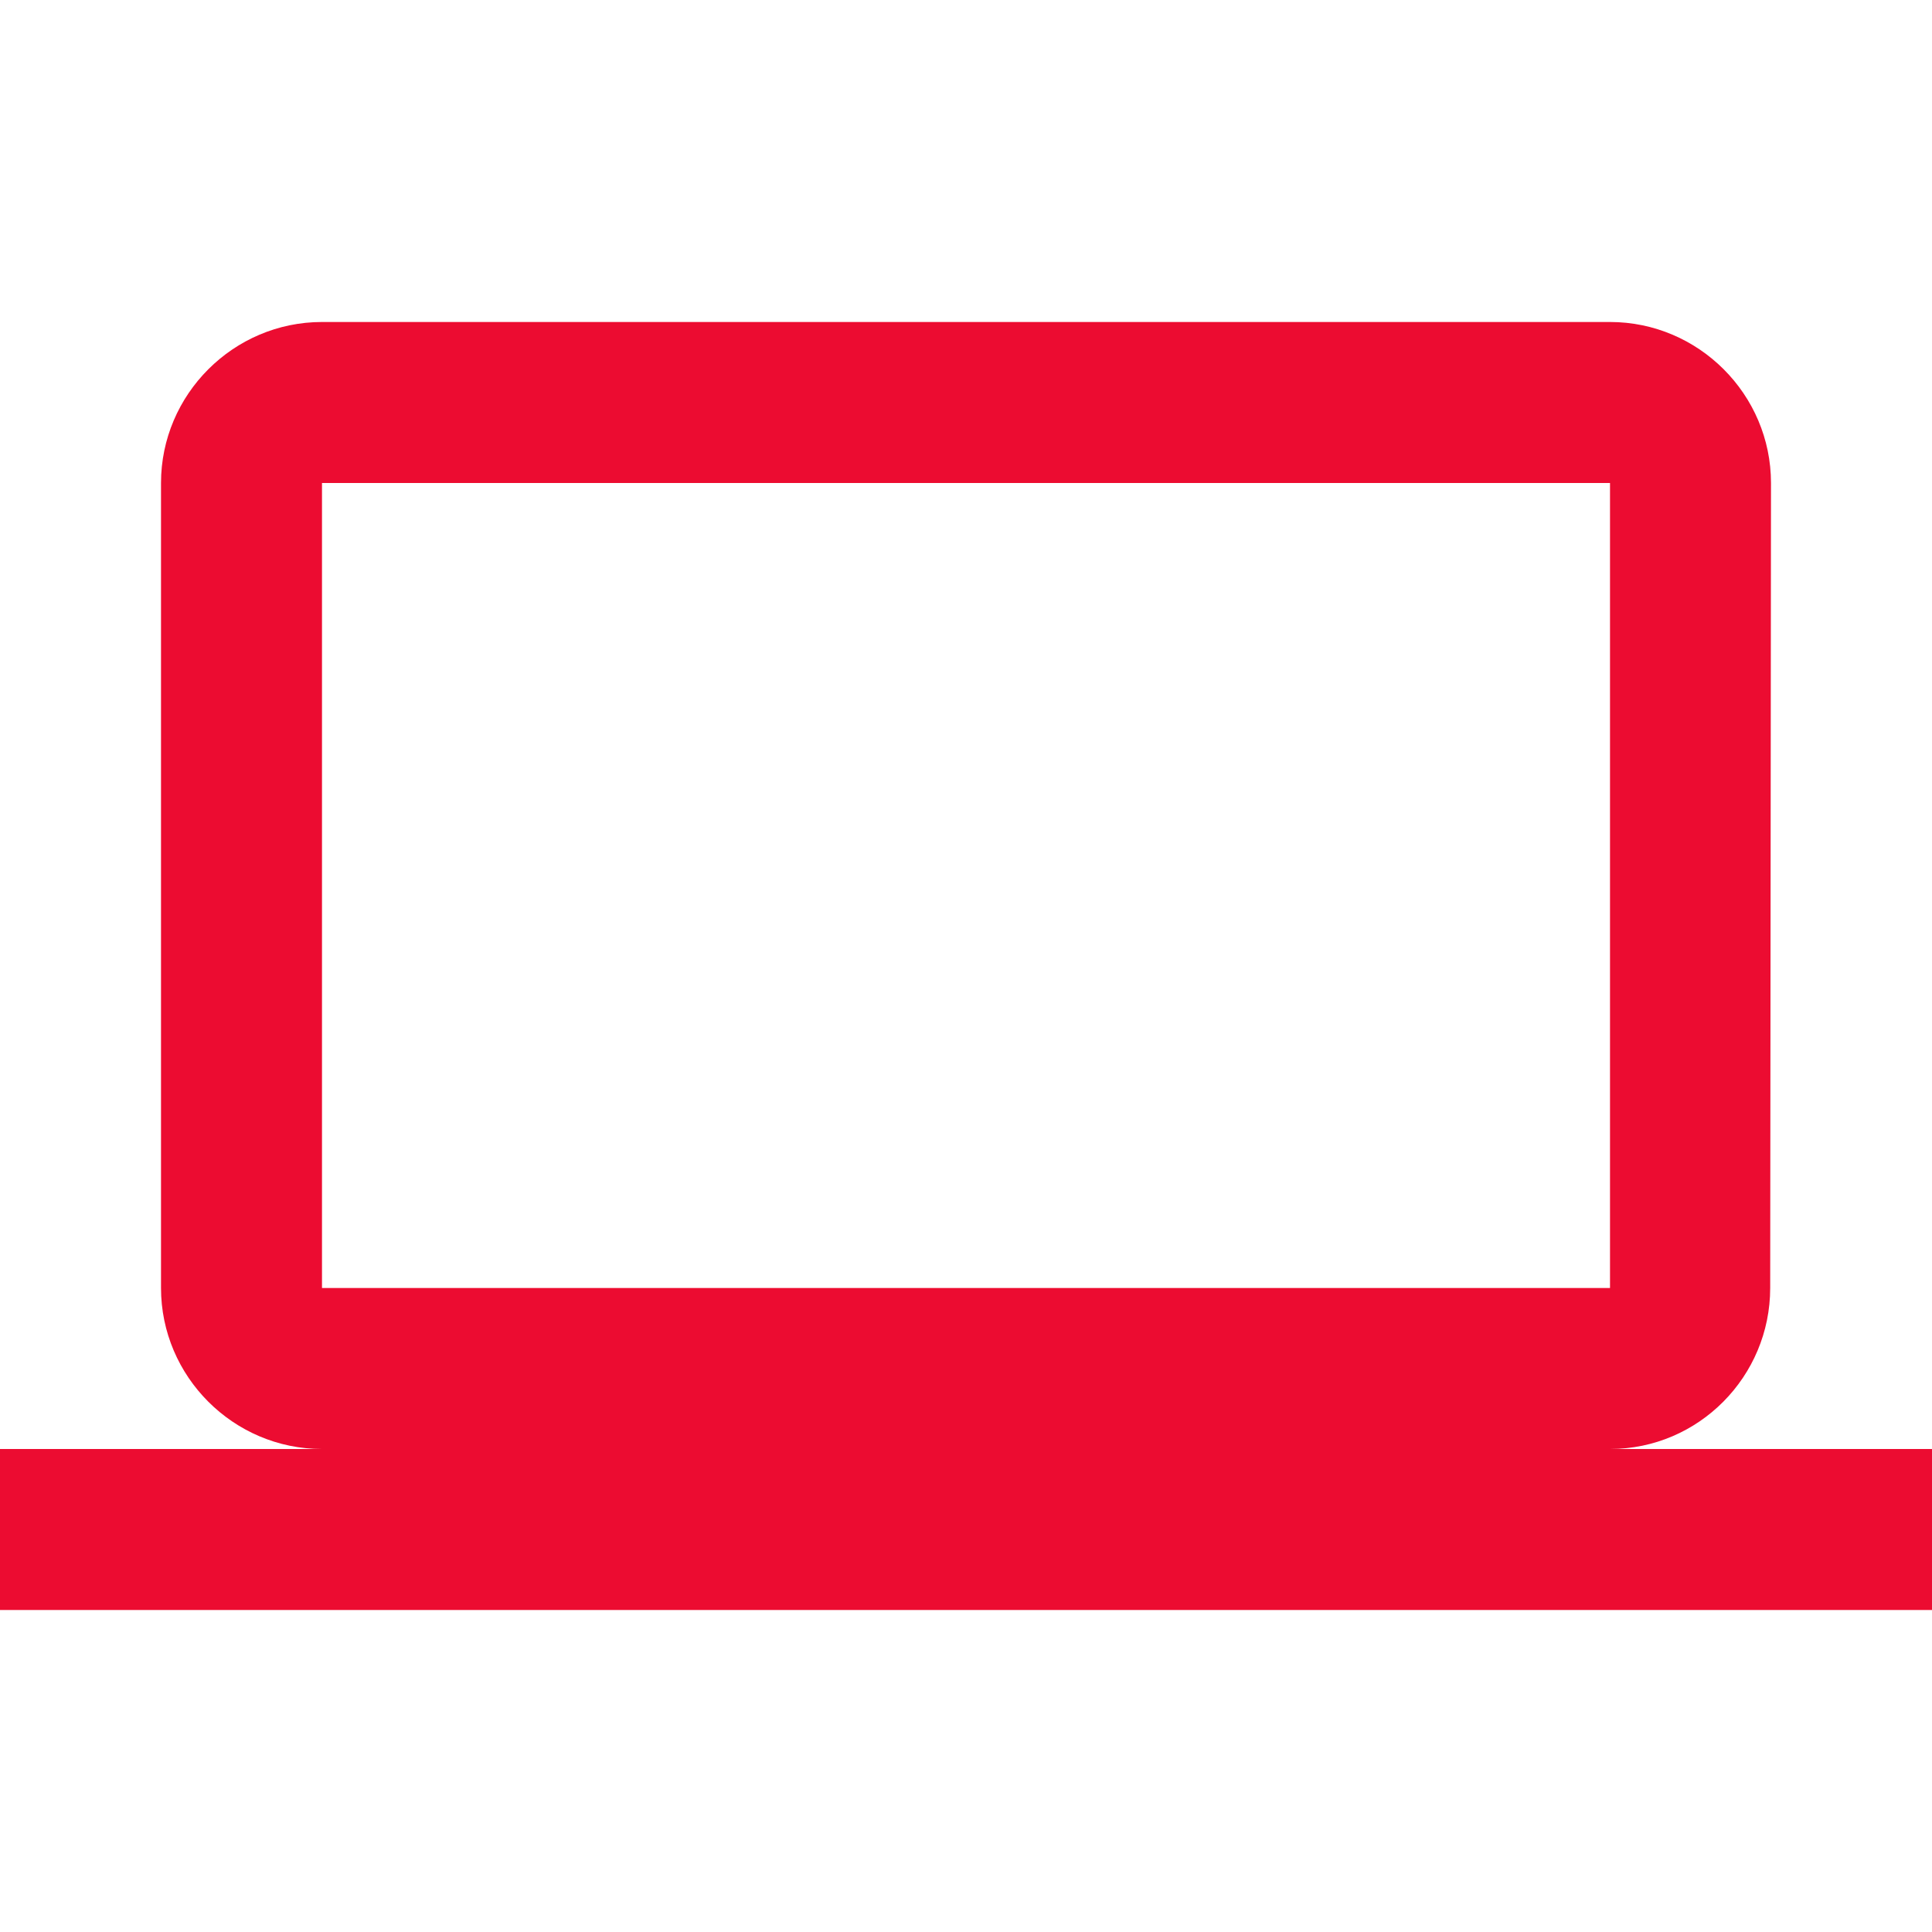 <svg width="68" height="68" viewBox="0 0 68 68" fill="none" xmlns="http://www.w3.org/2000/svg">
<path d="M56.667 51C59.783 51 62.305 48.45 62.305 45.333L62.333 17C62.333 13.883 59.783 11.333 56.667 11.333H11.333C8.217 11.333 5.667 13.883 5.667 17V45.333C5.667 48.45 8.217 51 11.333 51H0V56.667H68V51H56.667ZM11.333 17H56.667V45.333H11.333V17Z" fill="#EC0C31"/>
</svg>
